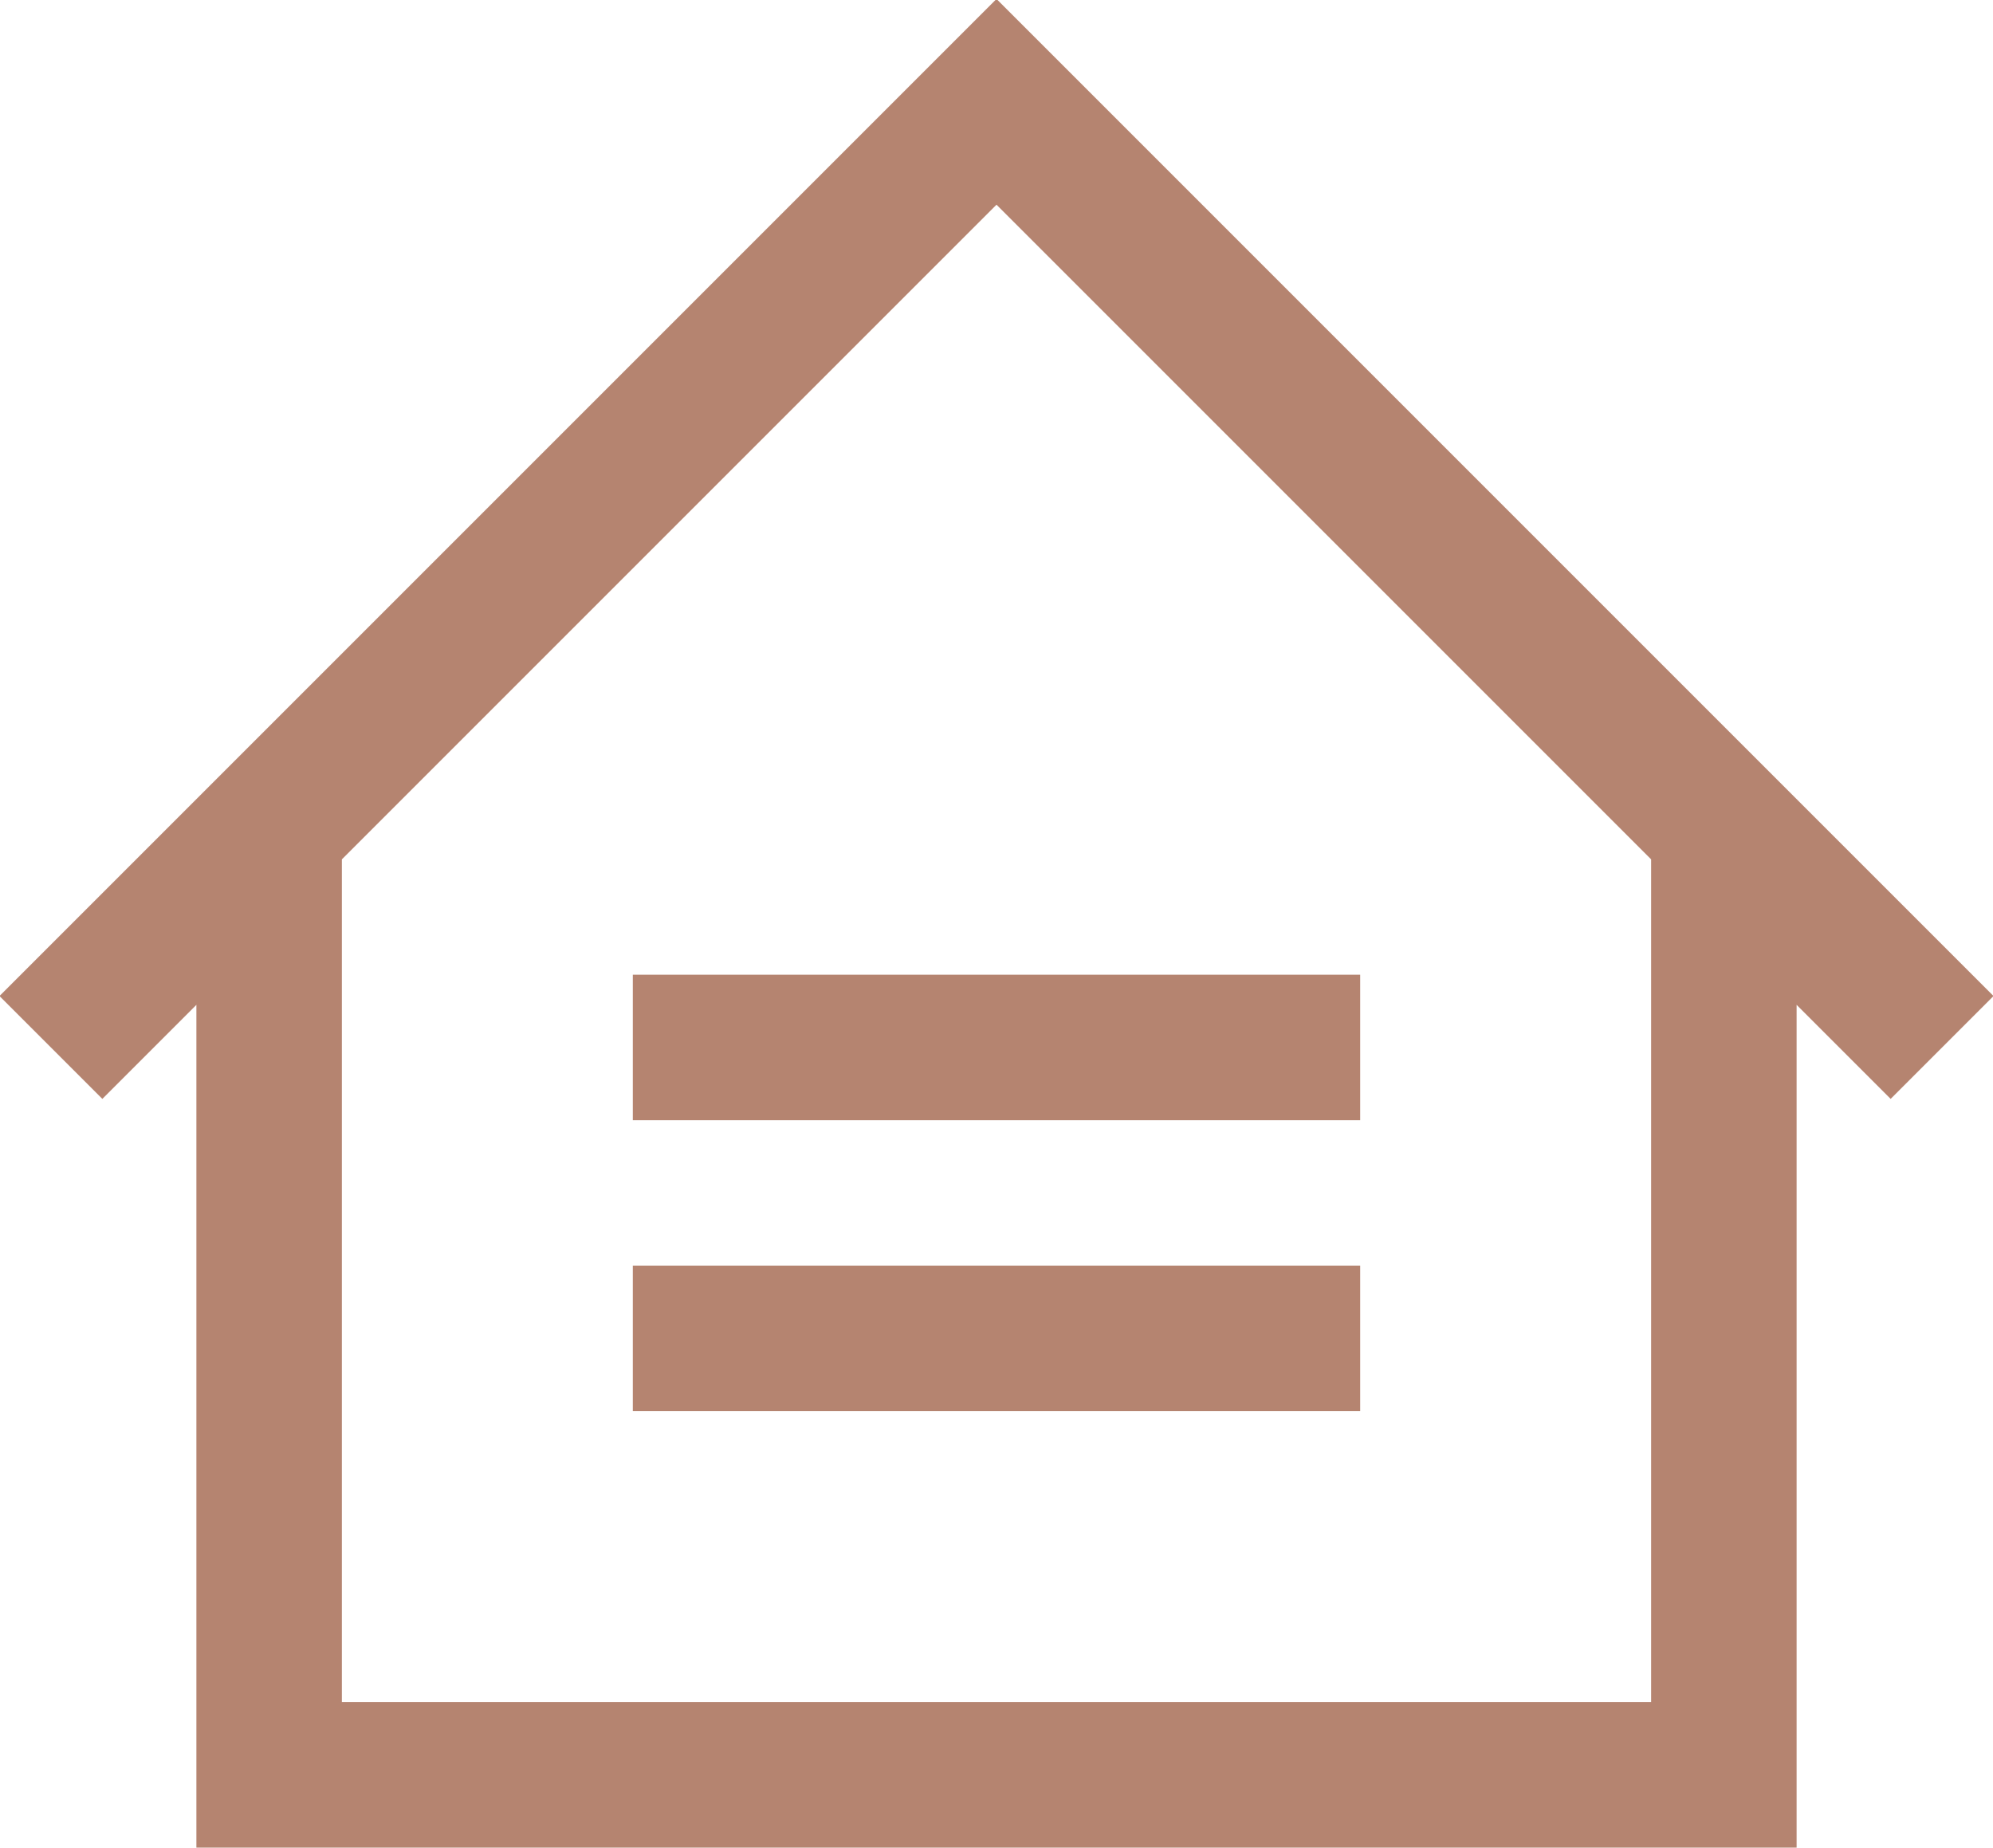 <?xml version="1.0" encoding="UTF-8" standalone="no"?><svg xmlns="http://www.w3.org/2000/svg" xmlns:xlink="http://www.w3.org/1999/xlink" fill="#b58470" height="25.4" preserveAspectRatio="xMidYMid meet" version="1" viewBox="2.3 2.6 27.4 25.4" width="27.4" zoomAndPan="magnify"><g id="change1_1"><path d="M 16 2.586 L 2.293 16.293 L 3.707 17.707 L 5 16.414 L 5 28 L 27 28 L 27 16.414 L 28.293 17.707 L 29.707 16.293 L 16 2.586 z M 16 5.414 L 25 14.414 L 25 26 L 7 26 L 7 14.414 L 16 5.414 z M 11 16 L 11 18 L 21 18 L 21 16 L 11 16 z M 11 20 L 11 22 L 21 22 L 21 20 L 11 20 z" fill="inherit"/></g></svg>